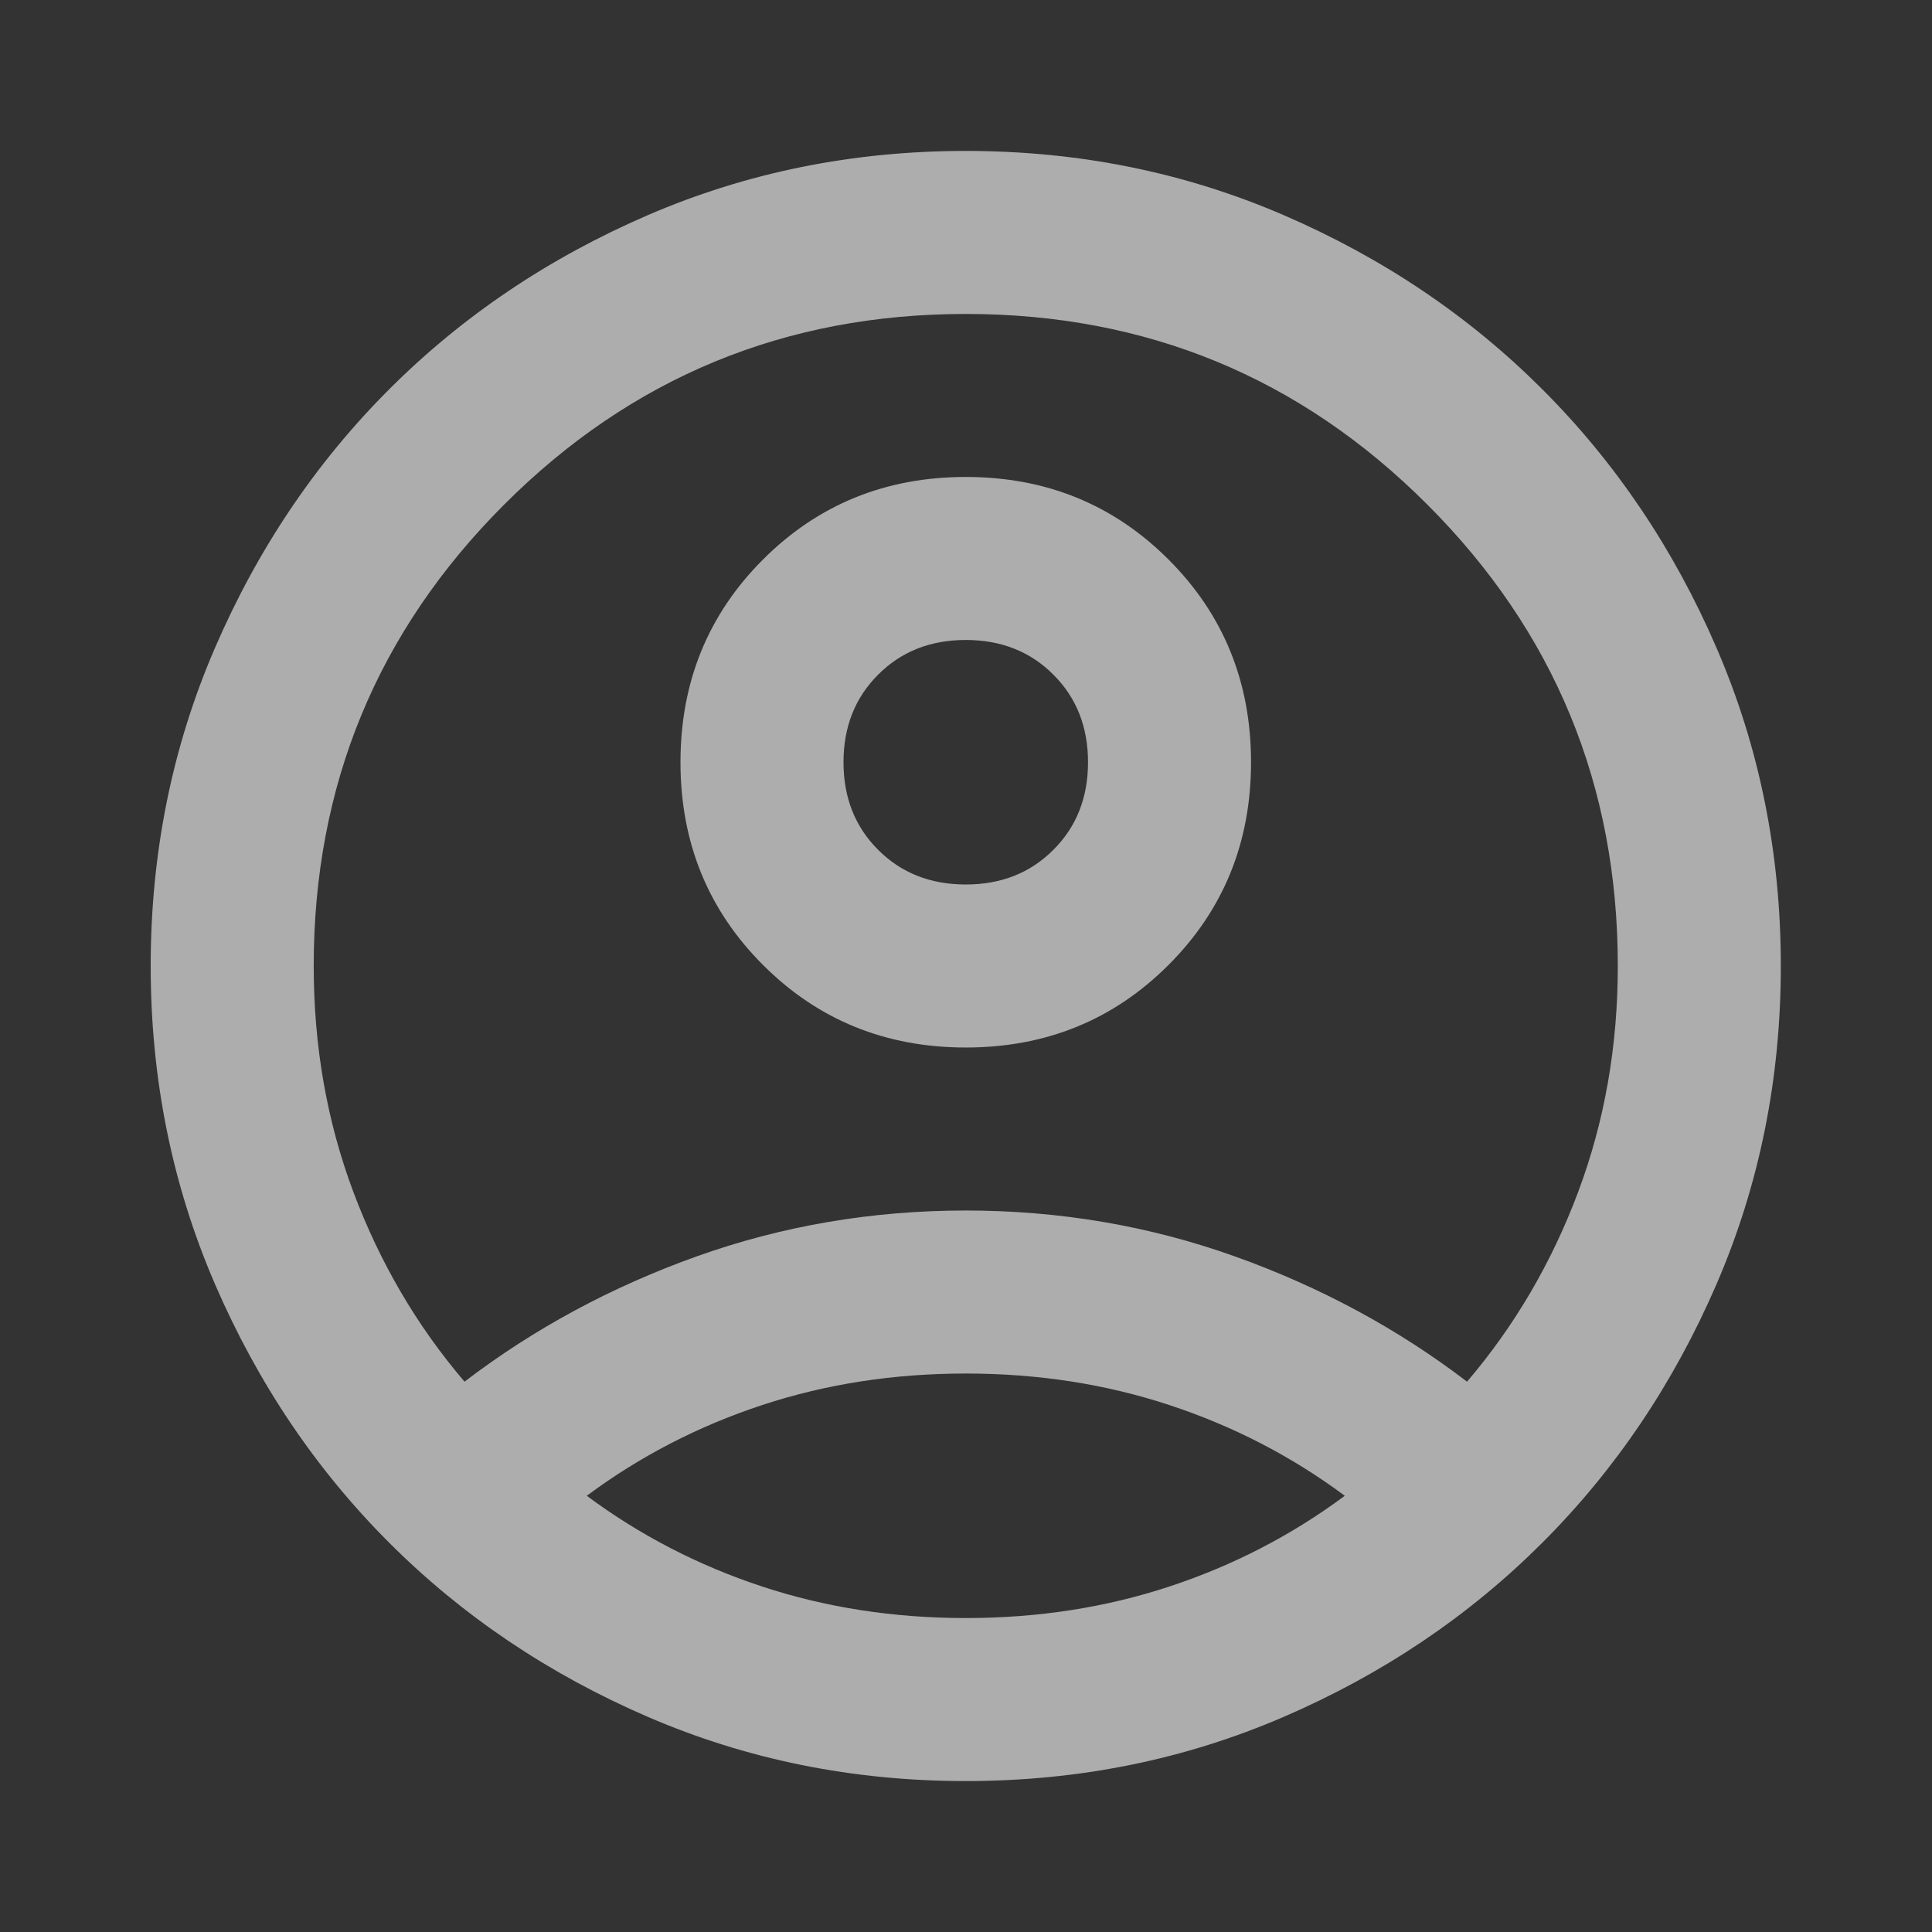 <svg width="32" height="32" viewBox="0 0 32 32" fill="none" xmlns="http://www.w3.org/2000/svg">
<rect x="0" y="0" width="32" height="32" fill="#333333" stroke="none"/>
<path d="M7.694 22.885C8.841 22.008 10.124 21.316 11.541 20.809C12.959 20.303 14.444 20.05 15.996 20.05C17.549 20.05 19.034 20.303 20.451 20.809C21.869 21.316 23.151 22.008 24.299 22.885C25.086 21.962 25.699 20.916 26.138 19.746C26.577 18.576 26.796 17.328 26.796 16C26.796 13.008 25.744 10.459 23.64 8.356C21.537 6.252 18.989 5.2 15.996 5.2C13.004 5.2 10.456 6.252 8.352 8.356C6.248 10.459 5.196 13.008 5.196 16C5.196 17.328 5.415 18.576 5.854 19.746C6.293 20.916 6.906 21.962 7.694 22.885ZM15.996 17.35C14.669 17.35 13.549 16.894 12.638 15.983C11.727 15.072 11.271 13.953 11.271 12.625C11.271 11.297 11.727 10.178 12.638 9.267C13.549 8.356 14.669 7.9 15.996 7.9C17.324 7.9 18.443 8.356 19.354 9.267C20.265 10.178 20.721 11.297 20.721 12.625C20.721 13.953 20.265 15.072 19.354 15.983C18.443 16.894 17.324 17.35 15.996 17.35ZM15.996 29.5C14.129 29.5 12.374 29.146 10.731 28.437C9.089 27.728 7.66 26.766 6.445 25.551C5.23 24.336 4.268 22.907 3.559 21.265C2.85 19.622 2.496 17.867 2.496 16C2.496 14.133 2.85 12.377 3.559 10.735C4.268 9.092 5.23 7.664 6.445 6.449C7.66 5.234 9.089 4.272 10.731 3.563C12.374 2.854 14.129 2.5 15.996 2.5C17.864 2.5 19.619 2.854 21.261 3.563C22.904 4.272 24.332 5.234 25.547 6.449C26.762 7.664 27.724 9.092 28.433 10.735C29.142 12.377 29.496 14.133 29.496 16C29.496 17.867 29.142 19.622 28.433 21.265C27.724 22.907 26.762 24.336 25.547 25.551C24.332 26.766 22.904 27.728 21.261 28.437C19.619 29.146 17.864 29.5 15.996 29.5ZM15.996 26.8C17.189 26.8 18.314 26.626 19.371 26.277C20.429 25.928 21.396 25.427 22.274 24.775C21.396 24.122 20.429 23.622 19.371 23.273C18.314 22.924 17.189 22.75 15.996 22.75C14.804 22.75 13.679 22.924 12.621 23.273C11.564 23.622 10.596 24.122 9.719 24.775C10.596 25.427 11.564 25.928 12.621 26.277C13.679 26.626 14.804 26.8 15.996 26.8ZM15.996 14.65C16.581 14.65 17.065 14.459 17.447 14.076C17.83 13.694 18.021 13.21 18.021 12.625C18.021 12.04 17.83 11.556 17.447 11.174C17.065 10.791 16.581 10.6 15.996 10.6C15.411 10.6 14.927 10.791 14.545 11.174C14.162 11.556 13.971 12.04 13.971 12.625C13.971 13.21 14.162 13.694 14.545 14.076C14.927 14.459 15.411 14.65 15.996 14.65Z" fill="white" fill-opacity="0.6"/>
</svg>
